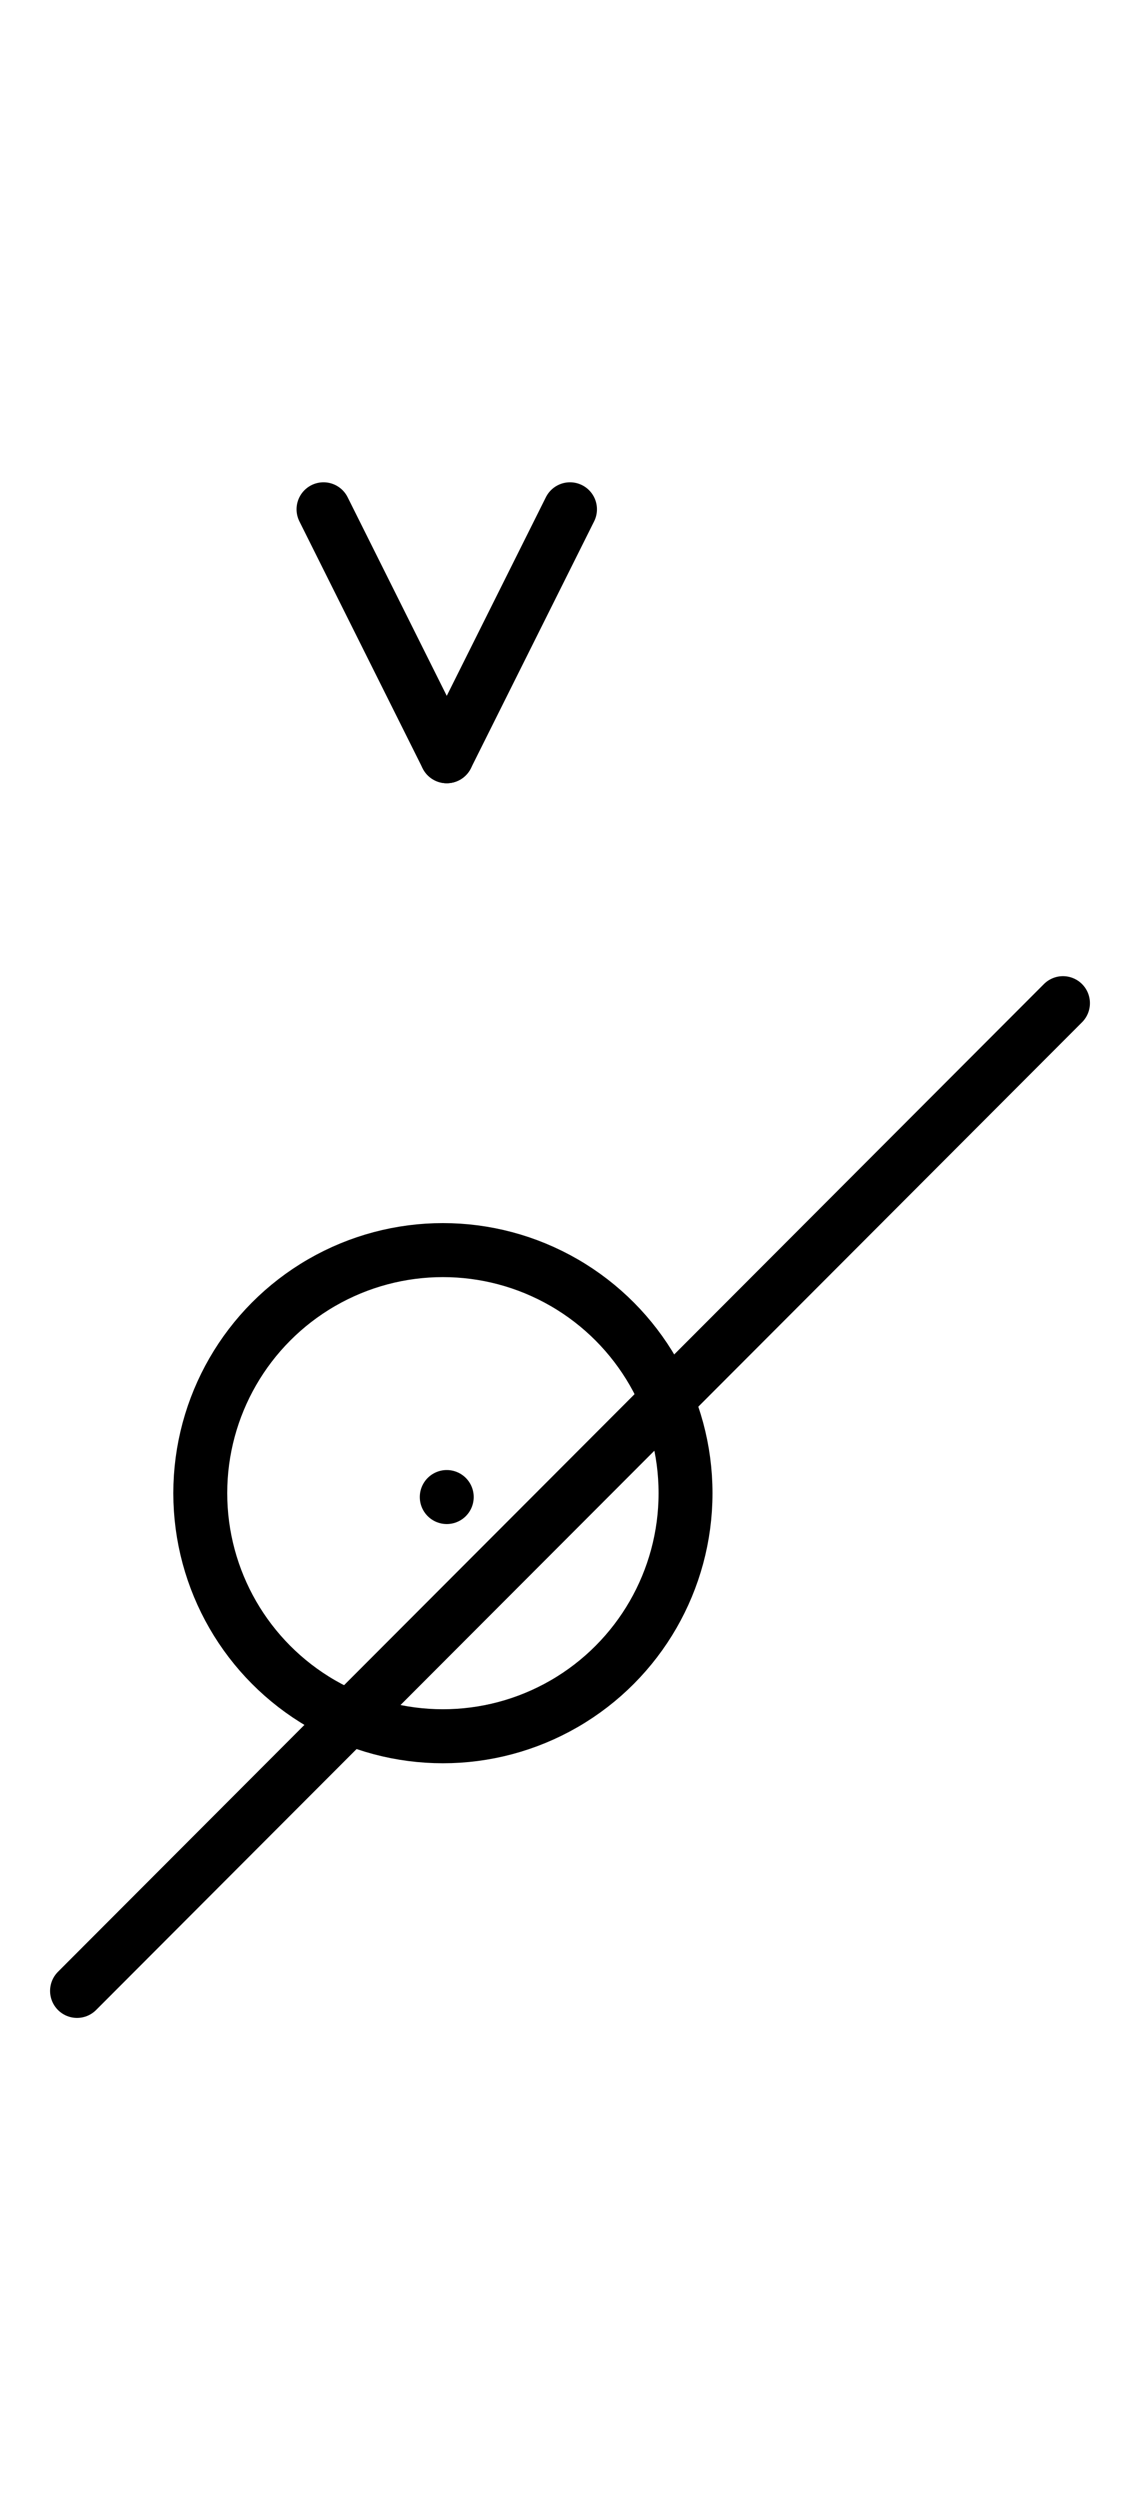 <?xml version="1.0" encoding="UTF-8" standalone="no"?>
<!DOCTYPE svg PUBLIC "-//W3C//DTD SVG 1.0//EN" "http://www.w3.org/TR/2001/REC-SVG-20010904/DTD/svg10.dtd">
<svg xmlns="http://www.w3.org/2000/svg" xmlns:xlink="http://www.w3.org/1999/xlink" fill-rule="evenodd" height="4.5in" preserveAspectRatio="none" stroke-linecap="round" viewBox="0 0 148 324" width="2.052in">
<style type="text/css">
.brush0 { fill: rgb(255,255,255); }
.pen0 { stroke: rgb(0,0,0); stroke-width: 1; stroke-linejoin: round; }
.font0 { font-size: 11px; font-family: "MS Sans Serif"; }
.pen1 { stroke: rgb(0,0,0); stroke-width: 7; stroke-linejoin: round; }
.brush1 { fill: none; }
.font1 { font-weight: bold; font-size: 16px; font-family: System, sans-serif; }
</style>
<g>
<circle class="pen1" cx="57.5" cy="193.5" fill="none" r="31.5"/>
<line class="pen1" fill="none" x1="58" x2="58" y1="194" y2="194"/>
<line class="pen1" fill="none" x1="138" x2="10" y1="130" y2="258"/>
<line class="pen1" fill="none" x1="42" x2="58" y1="66" y2="98"/>
<line class="pen1" fill="none" x1="58" x2="74" y1="98" y2="66"/>
</g>
</svg>
